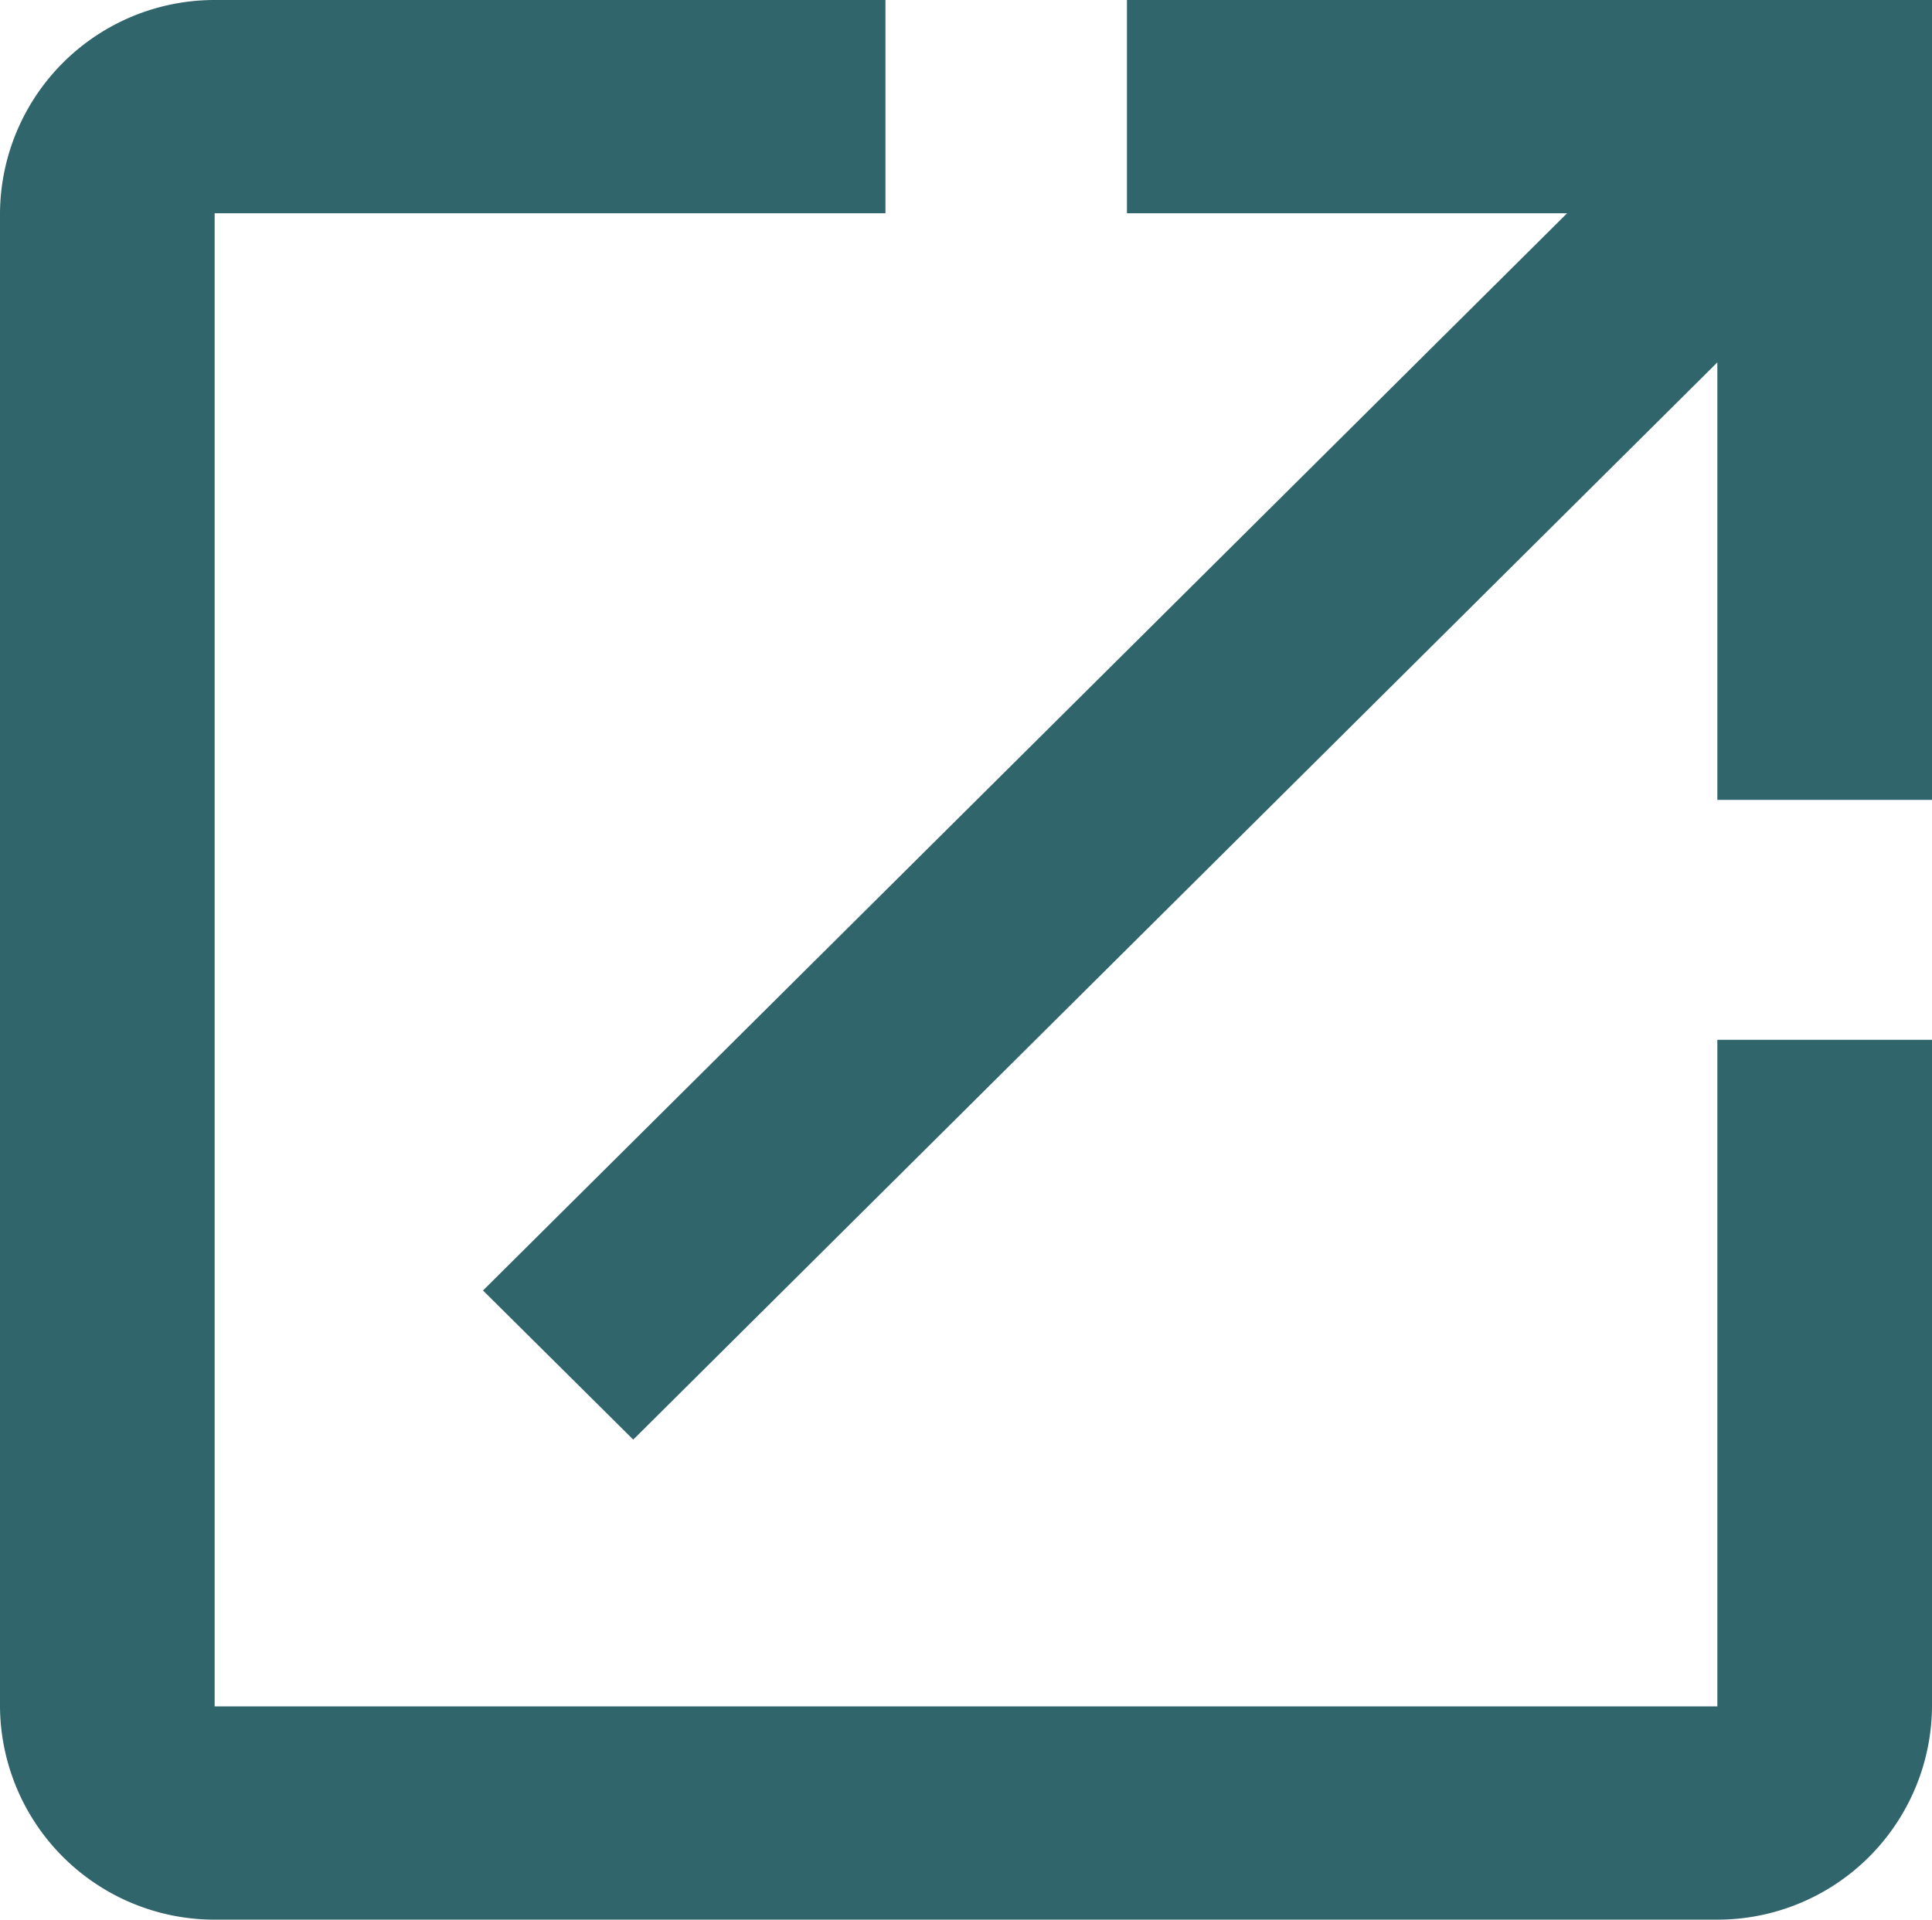 <svg xmlns="http://www.w3.org/2000/svg" width="14.248" height="14.16" viewBox="0 0 14.248 14.16">
  <path id="Icon_ionic-md-open" data-name="Icon ionic-md-open" d="M17.165,17.087H6.083V6.073H11.03V4.5H6.083A1.583,1.583,0,0,0,4.5,6.073V17.087A1.583,1.583,0,0,0,6.083,18.66H17.165a1.583,1.583,0,0,0,1.583-1.573V12.17H17.165ZM12.811,4.5V6.073h3.246L8.062,14.019l1.108,1.1,7.995-7.946V10.4h1.583V4.5Z" transform="translate(-4.5 -4.5)" fill="#30656b"/>
</svg>
